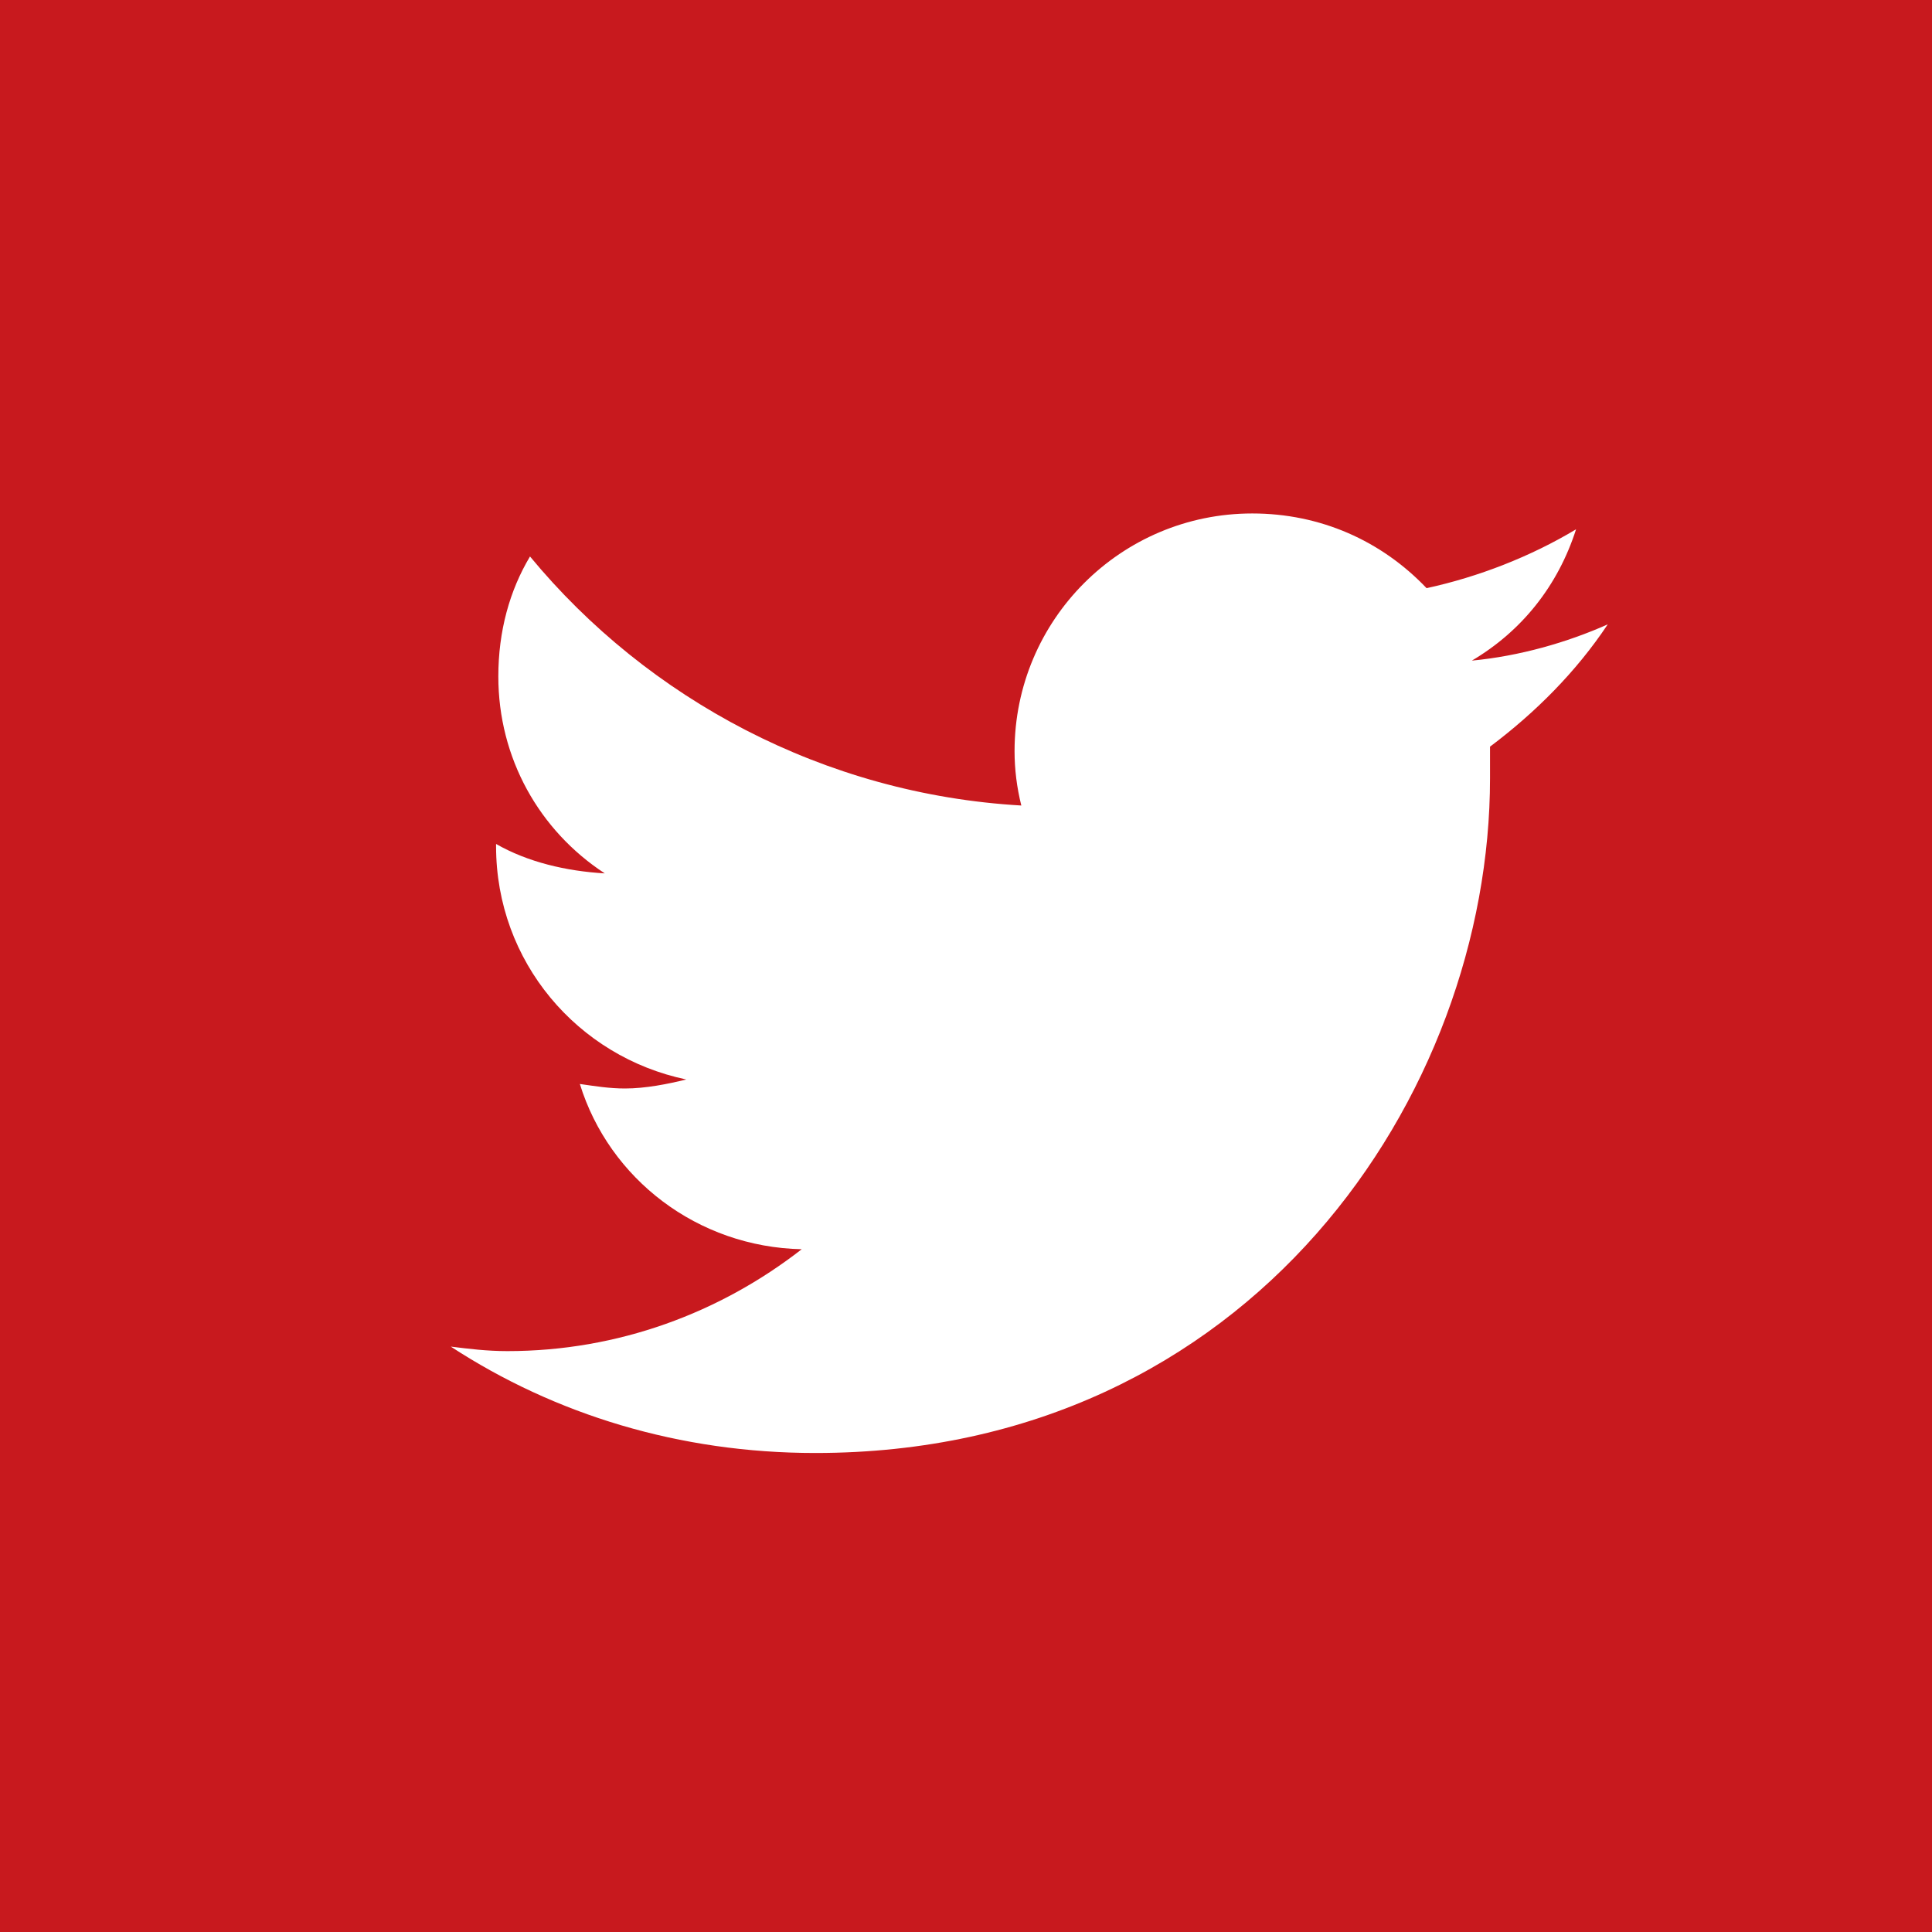 <svg width="30" height="30" viewBox="0 0 30 30" fill="none" xmlns="http://www.w3.org/2000/svg">
<rect width="30" height="30" fill="#C8191E"/>
<path d="M23.137 11.594C23.84 11.066 24.473 10.434 24.965 9.695C24.332 9.977 23.594 10.188 22.855 10.258C23.629 9.801 24.191 9.098 24.473 8.219C23.77 8.641 22.961 8.957 22.152 9.133C21.449 8.395 20.5 7.973 19.445 7.973C17.406 7.973 15.754 9.625 15.754 11.664C15.754 11.945 15.789 12.227 15.859 12.508C12.801 12.332 10.059 10.855 8.23 8.641C7.914 9.168 7.738 9.801 7.738 10.504C7.738 11.77 8.371 12.895 9.391 13.562C8.793 13.527 8.195 13.387 7.703 13.105V13.141C7.703 14.934 8.969 16.41 10.656 16.762C10.375 16.832 10.023 16.902 9.707 16.902C9.461 16.902 9.25 16.867 9.004 16.832C9.461 18.309 10.832 19.363 12.449 19.398C11.184 20.383 9.602 20.98 7.879 20.98C7.562 20.98 7.281 20.945 7 20.91C8.617 21.965 10.551 22.562 12.66 22.562C19.445 22.562 23.137 16.973 23.137 12.086C23.137 11.91 23.137 11.77 23.137 11.594Z" fill="white"/>
</svg>
